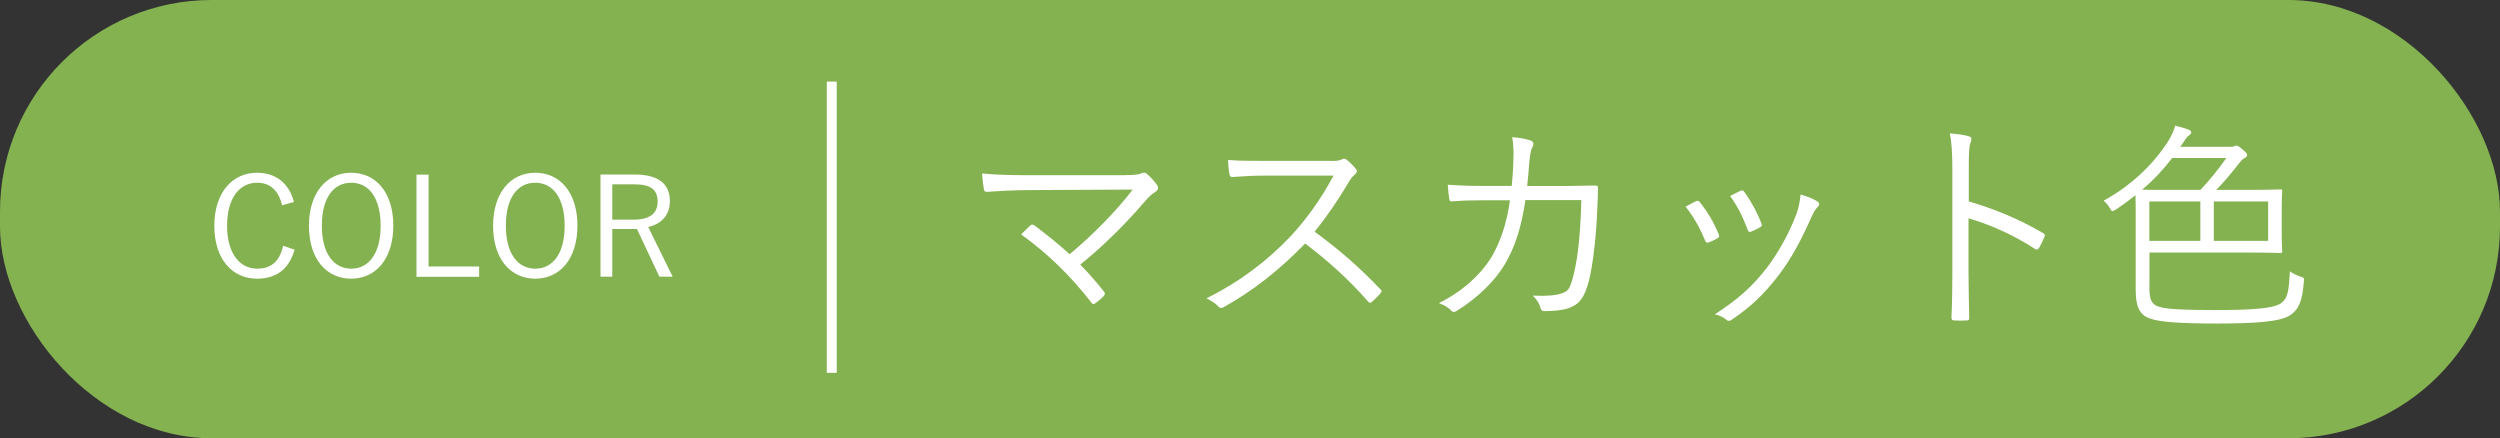 <?xml version="1.0" encoding="UTF-8"?><svg id="_レイヤー_2" xmlns="http://www.w3.org/2000/svg" viewBox="0 0 252.54 44.27"><rect x="0" y="0" width="252.54" height="44.27" fill="#333333" stroke="none"/><defs><style>.cls-1{fill:none;stroke:#fff;stroke-miterlimit:10;}.cls-2{fill:#fff;}.cls-3{fill:#84b250;}</style></defs><g id="design"><rect class="cls-3" x="0" y="0" width="252.54" height="44.27" rx="21.38" ry="21.38"/><path class="cls-2" d="M113.62,17.69c1.03,0,1.47-.07,1.68-.18s.41-.09.57.07c.39.34.71.69.99,1.08.21.3.12.53-.11.69-.34.25-.57.37-1.08.97-1.7,2-4.11,4.46-6.55,6.41.78.78,1.65,1.77,2.37,2.69.16.18.16.3,0,.48-.25.28-.55.53-.85.74-.18.11-.25.14-.39-.07-2.07-2.67-4.44-4.99-7.1-6.89.28-.28.67-.67.92-.9.16-.14.23-.11.44,0,1.33,1.01,2.48,1.93,3.54,2.9,2.39-1.98,4.83-4.5,6.37-6.53l-10.11.05c-1.86,0-3.29.09-4.55.18-.25.02-.32-.05-.37-.25-.07-.46-.16-1.03-.18-1.61,1.52.16,3.1.18,5.1.18h9.33Z"/><path class="cls-2" d="M134.28,16.26c.78,0,1.03-.02,1.31-.18.14-.09.3-.05.46.07.32.25.67.6.94.94.14.18.09.34-.12.53-.23.18-.44.46-.67.85-1.01,1.72-2.18,3.42-3.4,4.94,2.37,1.72,4.5,3.56,6.6,5.77.21.18.21.25.02.48-.25.3-.55.57-.83.83-.16.14-.25.14-.41-.05-1.93-2.21-4.11-4.16-6.34-5.84-2.62,2.71-5.38,4.85-8.2,6.41-.25.14-.39.16-.57-.05-.3-.34-.71-.57-1.19-.83,3.47-1.72,6.18-3.84,8.46-6.23,1.49-1.59,3.01-3.63,4.37-6.16h-6.92c-1.29,0-2.28.07-3.31.14-.21,0-.23-.07-.28-.25-.07-.32-.14-1.01-.14-1.47,1.13.09,2.14.09,3.56.09h6.66Z"/><path class="cls-2" d="M152.71,18.79c.07-.85.14-1.54.16-2.46.05-.87.02-1.65-.11-2.48.78.07,1.38.18,1.84.34.32.11.39.34.18.71-.16.3-.23.85-.3,1.52-.05.8-.12,1.47-.21,2.37h3.91c.99,0,1.93-.05,2.9-.05.3,0,.34.05.34.28,0,.51-.02,1.26-.07,2.11-.09,2.57-.44,5.68-.85,7.26-.46,1.72-.99,2.39-2.11,2.76-.53.18-1.49.28-2.39.28-.21,0-.32-.09-.37-.28-.14-.53-.39-.9-.8-1.29,1.42.07,2.32-.02,2.94-.23.67-.23.83-.46,1.19-1.88.46-1.79.71-4.53.78-7.54h-5.65c-.39,2.67-1.03,4.73-2.07,6.46-.94,1.65-2.83,3.49-4.87,4.73-.21.14-.39.16-.55-.02-.25-.3-.74-.57-1.24-.76,2.44-1.24,4.18-2.85,5.29-4.62.87-1.47,1.56-3.4,1.88-5.77h-2.69c-1.03,0-2.05.02-3.17.11-.21.02-.23-.05-.28-.3-.05-.32-.12-.92-.14-1.38,1.29.09,2.34.12,3.56.12h2.9Z"/><path class="cls-2" d="M171.32,20.33c.18-.09.28-.05.41.11.76.97,1.38,1.98,1.88,3.22.09.23.09.28-.12.41-.3.18-.57.3-.87.41-.21.09-.3,0-.37-.18-.48-1.15-1.17-2.44-1.98-3.42.41-.23.76-.41,1.03-.55ZM183.6,20.35c.21.16.23.37.02.55-.23.21-.39.51-.67,1.1-.99,2.25-2.09,4.3-3.38,5.93-1.42,1.84-2.76,3.1-4.64,4.37-.16.12-.37.16-.51.02-.34-.28-.71-.46-1.19-.57,2.39-1.56,3.72-2.76,5.15-4.57,1.24-1.59,2.39-3.68,3.12-5.65.21-.6.3-1.1.39-1.88.57.16,1.33.44,1.7.71ZM175.83,19.27c.16-.07.28-.05.39.14.64.87,1.29,2.05,1.72,3.19.07.18.02.28-.16.37-.25.14-.57.3-.92.44-.16.07-.23,0-.32-.21-.48-1.26-.99-2.34-1.77-3.4.48-.25.78-.41,1.06-.53Z"/><path class="cls-2" d="M198.88,20.35c2.64.76,5.19,1.84,7.49,3.19.18.09.23.21.16.37-.16.41-.37.83-.55,1.13-.14.18-.23.23-.44.09-2.14-1.4-4.6-2.48-6.69-3.08v5.33c0,1.4.05,3.19.07,4.69.02.23-.05.3-.3.3-.34.02-.8.02-1.17,0-.25,0-.32-.07-.32-.32.07-1.47.09-3.26.09-4.67v-10.23c0-1.72-.09-2.9-.25-3.68.8.07,1.49.16,1.91.3.37.09.28.34.16.69-.14.39-.16,1.08-.16,2.55v3.33Z"/><path class="cls-2" d="M217.12,28.9c0,1.38.18,1.91,1.17,2.14.78.21,2.6.28,5.47.28,3.65,0,5.88-.14,6.66-.69.74-.53.78-1.36.9-3.22.28.21.6.37,1.01.51.44.14.44.16.39.6-.14,1.77-.46,2.67-1.29,3.26-.92.71-3.45.9-7.51.9-3.54,0-5.68-.14-6.66-.48-.97-.3-1.52-.99-1.52-2.85v-8.11c0-.76-.02-1.22-.02-1.52-.6.48-1.26.97-2,1.45-.16.09-.25.16-.32.16-.09,0-.14-.09-.28-.32-.18-.3-.39-.55-.62-.74,2.85-1.56,5.06-3.72,6.53-6.02.39-.64.6-1.15.69-1.56.55.14,1.06.28,1.38.41.21.09.25.18.25.28,0,.11-.11.23-.23.3-.14.09-.28.25-.51.62l-.37.53h4.96c.28,0,.39,0,.51-.07.07-.05.14-.05.21-.05.11,0,.25.07.62.39.34.3.46.41.46.55s-.12.25-.3.34c-.16.07-.34.28-.57.57-.85,1.08-1.4,1.75-2.25,2.62h3.22c2.32,0,3.15-.05,3.26-.05.16,0,.18.02.18.18,0,.14-.05.57-.05,1.91v2.25c0,1.33.05,1.77.05,1.91,0,.16-.02.18-.18.18-.11,0-.94-.05-3.26-.05h-9.97v3.38ZM219.42,15.97c-.9,1.17-1.86,2.21-3.03,3.19.46.02,1.29.02,2.76.02h3.13c.94-.99,1.79-2.05,2.62-3.22h-5.47ZM222.27,20.35h-5.15v3.98h5.15v-3.98ZM229.12,20.35h-5.49v3.98h5.49v-3.98Z"/><path class="cls-2" d="M28.49,20.73c-.35-1.51-1.22-2.27-2.51-2.27-1.75,0-3.04,1.5-3.04,4.34s1.3,4.34,3.04,4.34c1.37,0,2.26-.69,2.62-2.31l1.16.39c-.59,2.04-1.91,2.93-3.8,2.93-2.48,0-4.31-1.95-4.31-5.34s1.85-5.36,4.31-5.36c1.95,0,3.26,1.11,3.73,2.96l-1.2.32Z"/><path class="cls-2" d="M39.73,22.79c0,3.39-1.79,5.36-4.26,5.36s-4.26-1.95-4.26-5.34,1.81-5.36,4.26-5.36,4.26,1.93,4.26,5.34ZM32.51,22.8c0,2.84,1.22,4.34,2.97,4.34s2.97-1.5,2.97-4.34-1.21-4.34-2.97-4.34-2.97,1.48-2.97,4.34Z"/><path class="cls-2" d="M43.29,26.92h5.11v1.04h-6.33v-10.32h1.22v9.29Z"/><path class="cls-2" d="M58.33,22.79c0,3.39-1.79,5.36-4.26,5.36s-4.26-1.95-4.26-5.34,1.81-5.36,4.26-5.36,4.26,1.93,4.26,5.34ZM51.1,22.8c0,2.84,1.22,4.34,2.97,4.34s2.97-1.5,2.97-4.34-1.21-4.34-2.97-4.34-2.97,1.48-2.97,4.34Z"/><path class="cls-2" d="M64.13,17.63c2.44,0,3.54.99,3.54,2.7,0,1.27-.73,2.27-2.19,2.6l2.47,5.02h-1.34l-2.27-4.82h-2.49v4.82h-1.19v-10.32h3.47ZM61.85,22.19h2.13c1.72,0,2.45-.67,2.45-1.83s-.64-1.74-2.37-1.74h-2.21v3.57Z"/><line class="cls-1" x1="84.02" y1="8.24" x2="84.02" y2="37.66"/></g></svg>